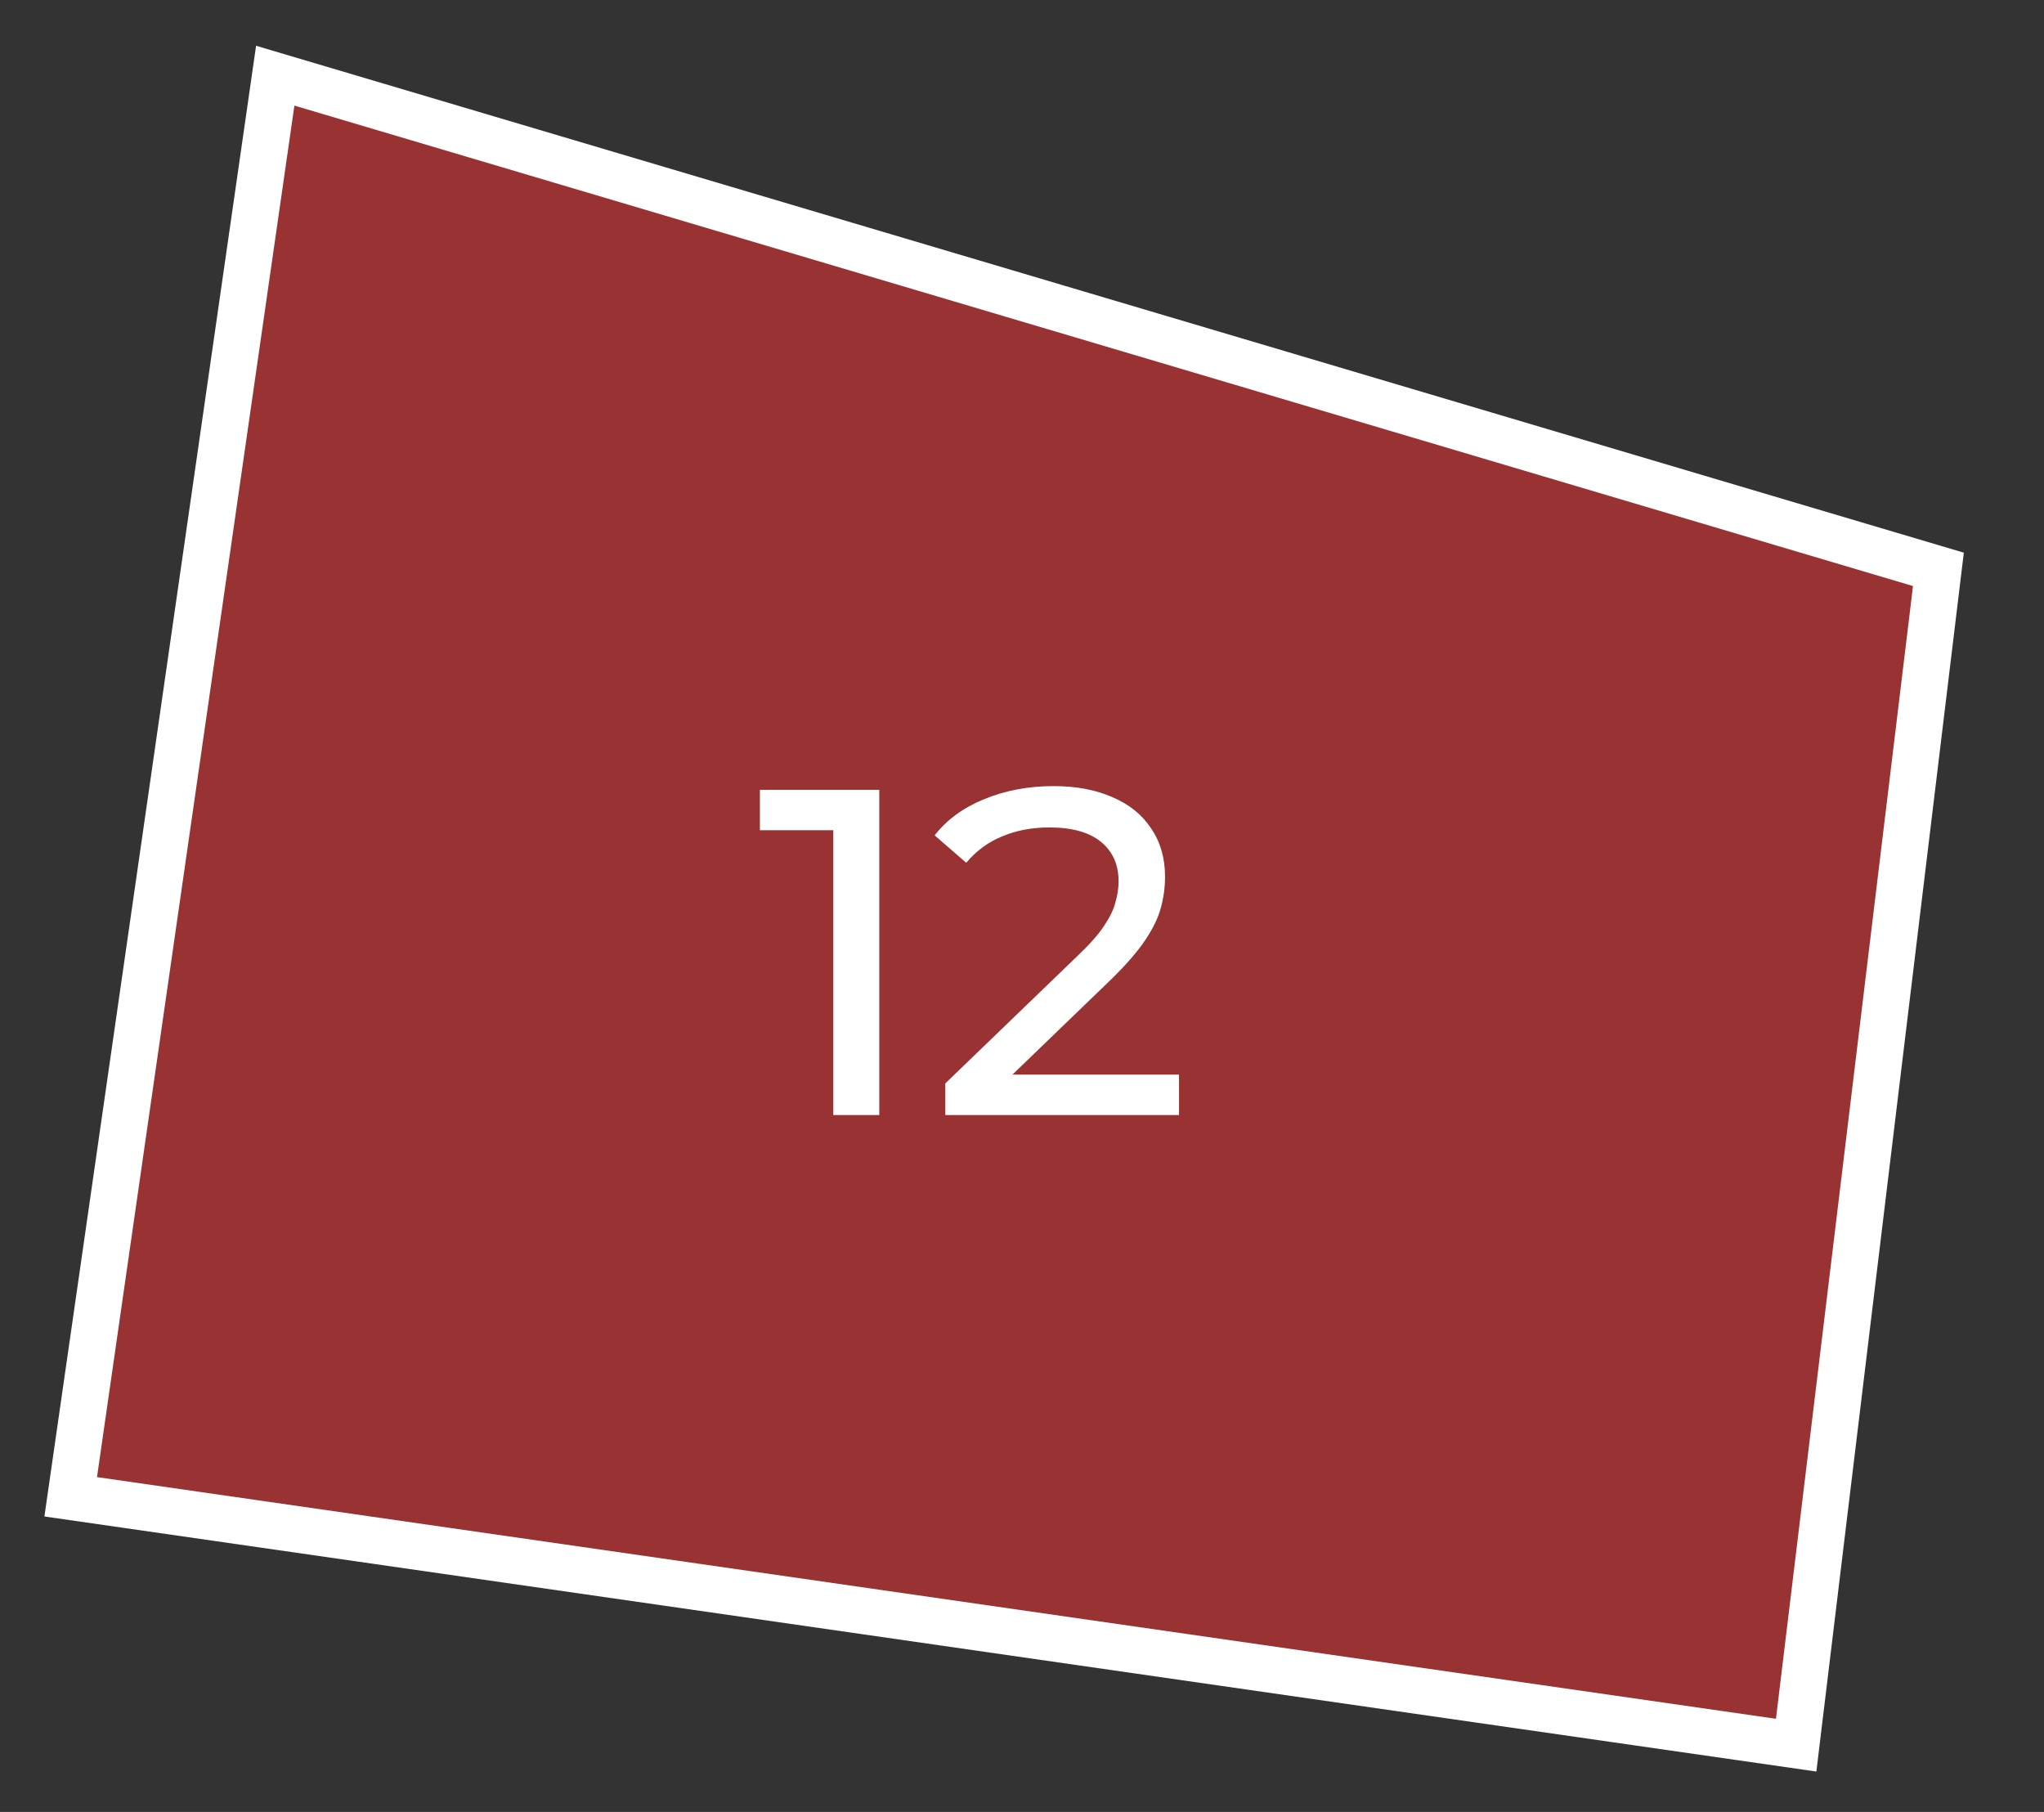 <?xml version="1.0" encoding="UTF-8"?> <svg xmlns="http://www.w3.org/2000/svg" width="44" height="39" viewBox="0 0 44 39" fill="none"><rect x="0" y="0" width="44" height="39" fill="#333333" stroke="none"/><path d="M1.522 32.217L5.925 1.629L41.727 12.255L38.665 37.563L1.522 32.217Z" fill="#FF3333" fill-opacity="0.5" stroke="white"></path><path d="M17.938 24V17.4L18.368 17.87H16.358V17H18.928V24H17.938ZM20.349 24V23.32L23.2 20.57C23.453 20.33 23.64 20.12 23.759 19.94C23.886 19.753 23.97 19.583 24.009 19.43C24.056 19.27 24.079 19.117 24.079 18.97C24.079 18.61 23.953 18.327 23.7 18.12C23.446 17.913 23.076 17.81 22.59 17.81C22.216 17.81 21.88 17.873 21.579 18C21.279 18.12 21.02 18.31 20.799 18.57L20.119 17.98C20.386 17.64 20.743 17.38 21.189 17.2C21.643 17.013 22.14 16.92 22.68 16.92C23.166 16.92 23.59 17 23.95 17.16C24.309 17.313 24.586 17.537 24.779 17.83C24.98 18.123 25.079 18.47 25.079 18.87C25.079 19.097 25.049 19.32 24.989 19.54C24.93 19.76 24.816 19.993 24.649 20.24C24.483 20.487 24.243 20.763 23.93 21.07L21.39 23.52L21.149 23.13H25.38V24H20.349Z" fill="white"></path></svg> 